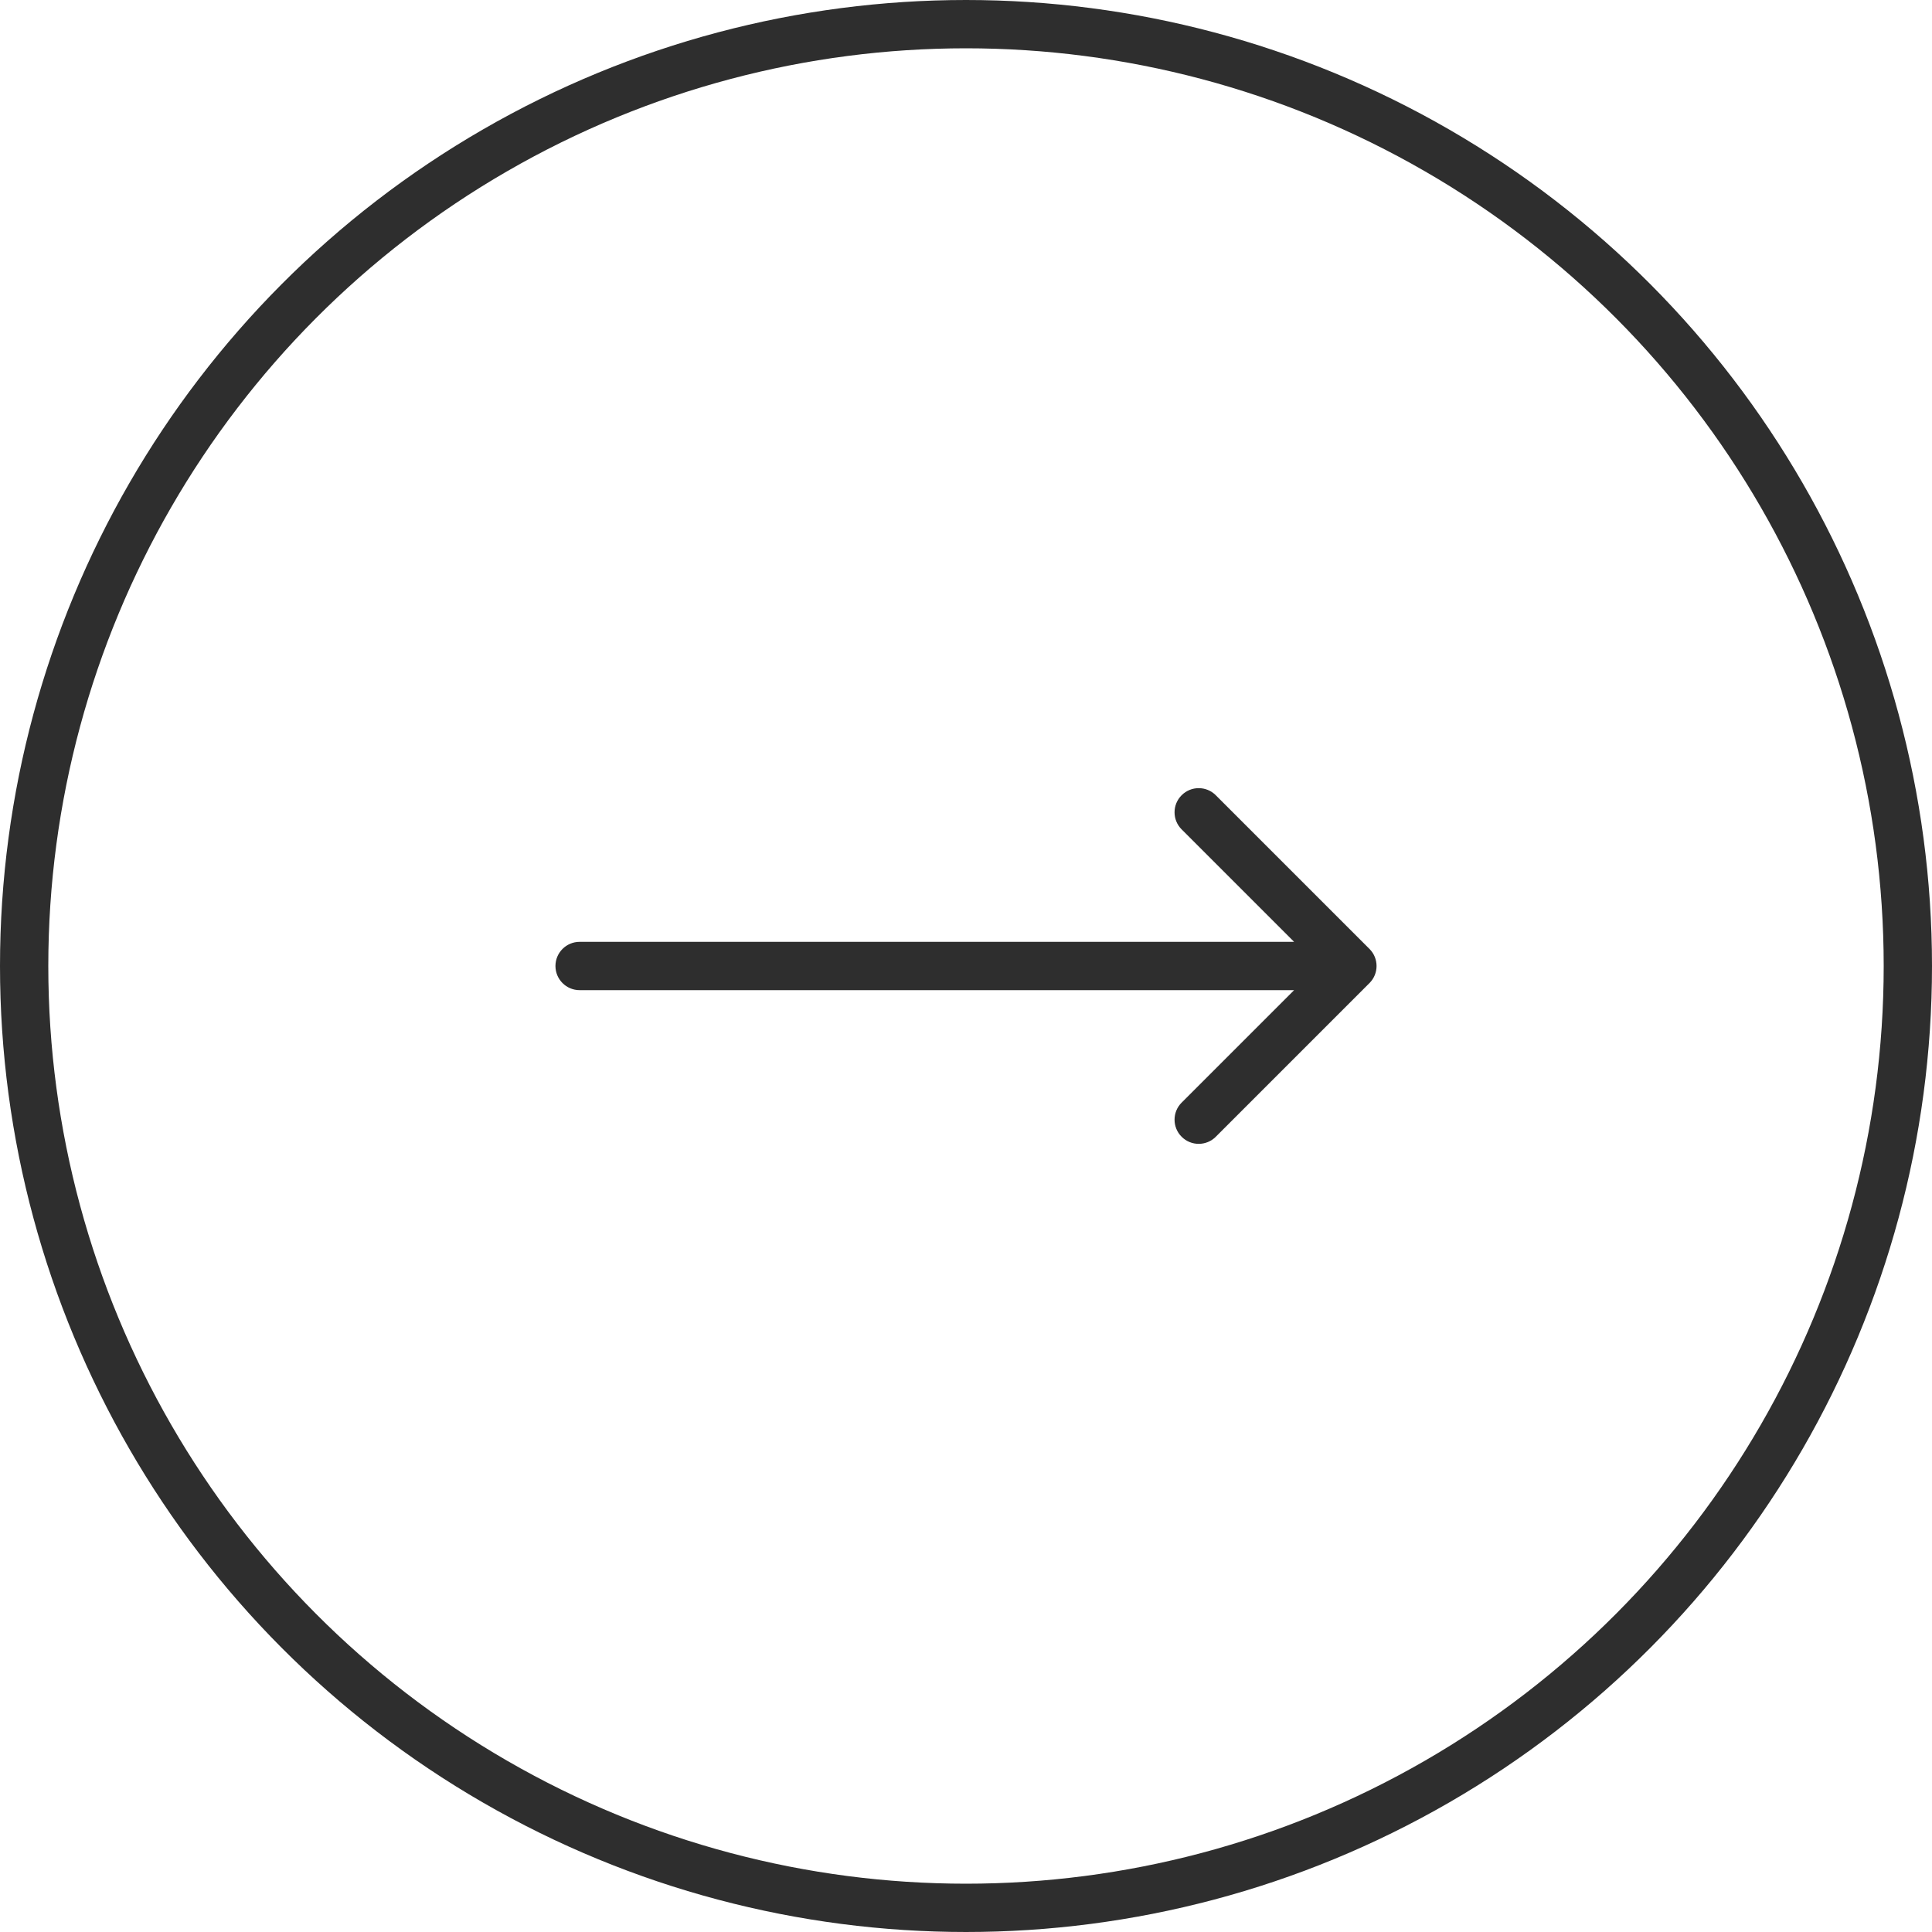 <?xml version="1.0" encoding="UTF-8"?>
<svg xmlns="http://www.w3.org/2000/svg" width="80" height="80" viewBox="0 0 80 80" fill="none">
  <circle cx="40" cy="40" r="39" stroke="#2E2E2E" stroke-width="2"></circle>
  <path d="M56.707 39.293C57.098 39.683 57.098 40.317 56.707 40.707L50.343 47.071C49.953 47.462 49.319 47.462 48.929 47.071C48.538 46.681 48.538 46.047 48.929 45.657L54.586 40L48.929 34.343C48.538 33.953 48.538 33.319 48.929 32.929C49.319 32.538 49.953 32.538 50.343 32.929L56.707 39.293ZM24 41C23.448 41 23 40.552 23 40C23 39.448 23.448 39 24 39V41ZM56 41H24V39H56V41Z" fill="#2E2E2E"></path>
</svg>
